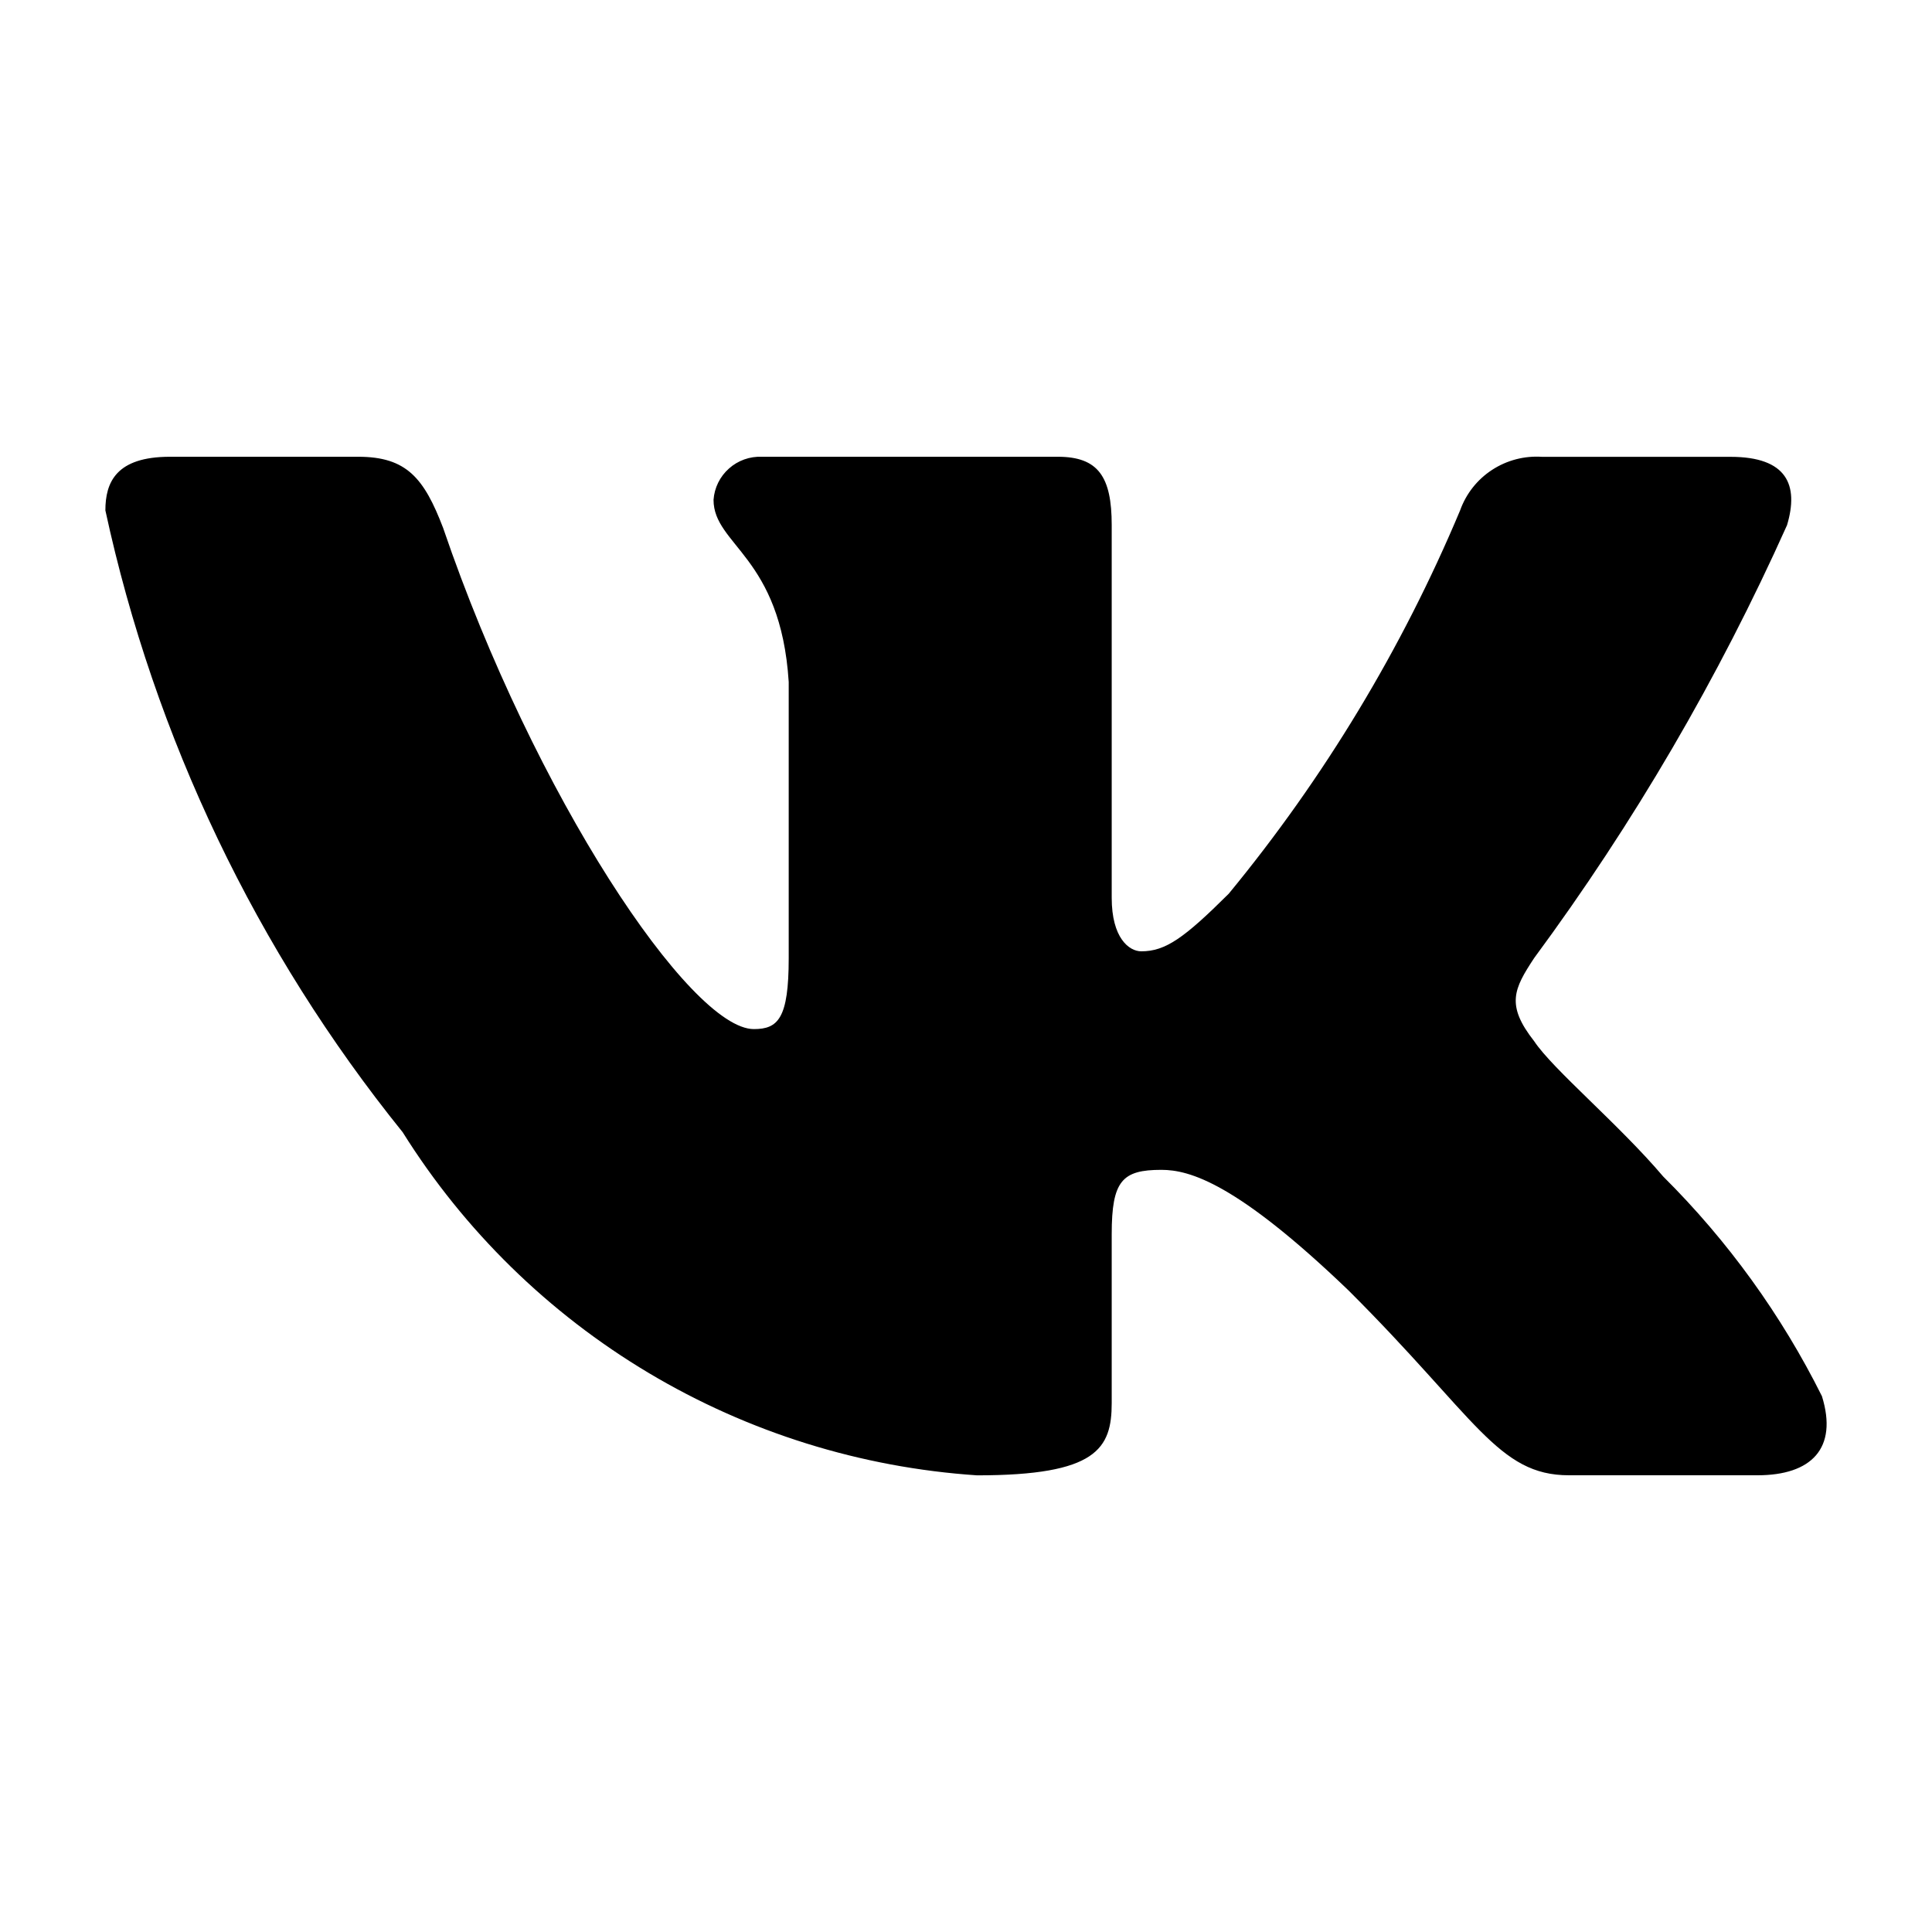 <?xml version="1.0" encoding="UTF-8"?> <svg xmlns="http://www.w3.org/2000/svg" width="55" height="55" viewBox="0 0 55 55" fill="none"><rect width="55" height="55" fill="white"></rect><path d="M50.031 41.998H44.666C42.637 41.998 42.026 40.36 38.389 36.735C35.21 33.683 33.867 33.303 33.063 33.303C31.951 33.303 31.648 33.608 31.648 35.133V39.939C31.648 41.239 31.225 42 27.816 42C24.508 41.779 21.301 40.778 18.458 39.08C15.615 37.382 13.218 35.035 11.464 32.233C7.299 27.068 4.401 21.007 3 14.53C3 13.729 3.306 13.003 4.839 13.003H10.199C11.577 13.003 12.073 13.614 12.614 15.027C15.216 22.658 19.657 29.296 21.461 29.296C22.152 29.296 22.453 28.991 22.453 27.274V19.414C22.225 15.828 20.313 15.526 20.313 14.228C20.337 13.886 20.495 13.566 20.752 13.338C21.008 13.109 21.345 12.989 21.689 13.003H30.115C31.267 13.003 31.648 13.575 31.648 14.947V25.558C31.648 26.703 32.142 27.082 32.49 27.082C33.181 27.082 33.712 26.703 34.979 25.443C37.696 22.142 39.915 18.466 41.567 14.528C41.736 14.055 42.056 13.65 42.477 13.376C42.899 13.101 43.399 12.971 43.902 13.005H49.265C50.873 13.005 51.214 13.807 50.873 14.95C48.922 19.302 46.509 23.434 43.674 27.274C43.095 28.153 42.865 28.61 43.674 29.64C44.205 30.441 46.086 32.006 47.348 33.493C49.187 35.32 50.713 37.433 51.867 39.747C52.328 41.236 51.562 41.998 50.031 41.998Z" fill="black"></path></svg> 